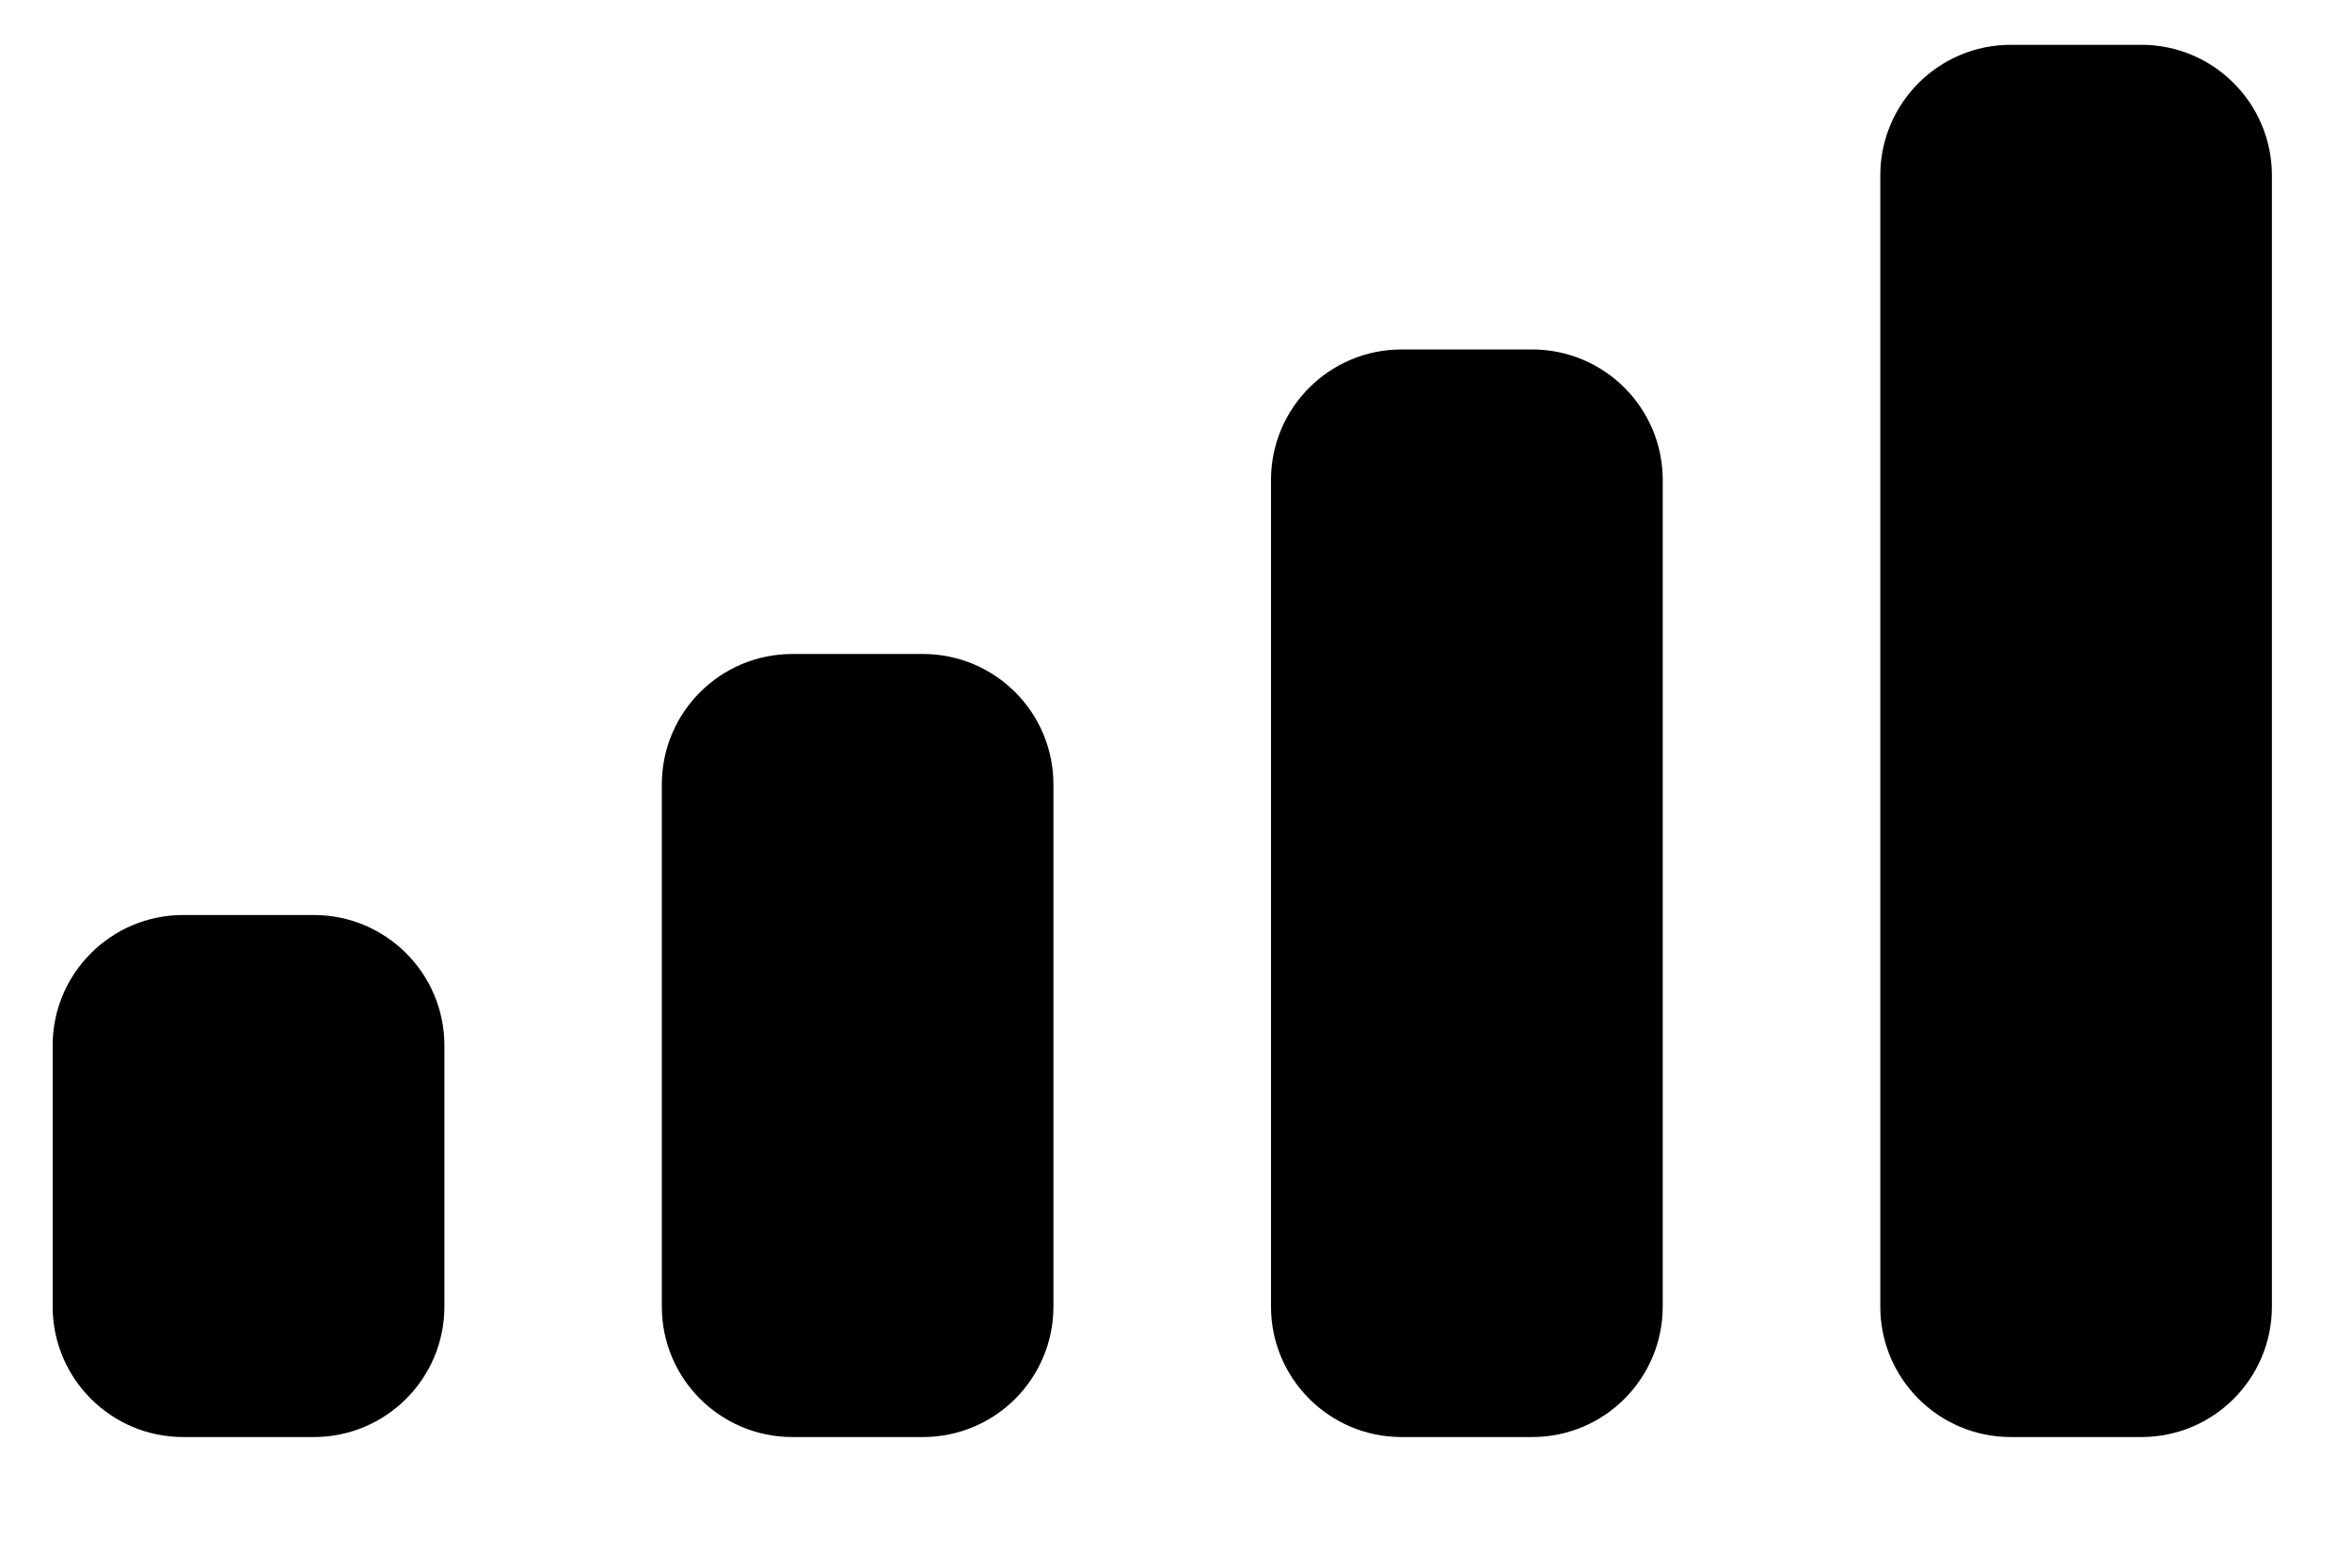 ﻿<?xml version="1.0" encoding="utf-8"?>
<svg version="1.1" xmlns:xlink="http://www.w3.org/1999/xlink" width="18px" height="12px" xmlns="http://www.w3.org/2000/svg">
  <g transform="matrix(1 0 0 1 -294 -16 )">
    <path d="M 17.387 10.001  C 17.387 10.553  16.94 11  16.388 11  L 15.389 11  C 14.837 11  14.39 10.553  14.39 10.001  L 14.39 1.342  C 14.39 0.791  14.837 0.343  15.389 0.343  L 16.388 0.343  C 16.94 0.343  17.387 0.791  17.387 1.342  L 17.387 10.001  Z M 11.725 11  L 10.726 11  C 10.175 11  9.727 10.553  9.727 10.001  L 9.727 3.674  C 9.727 3.122  10.175 2.675  10.726 2.675  L 11.725 2.675  C 12.277 2.675  12.725 3.122  12.725 3.674  L 12.725 10.001  C 12.725 10.552  12.278 11  11.726 11  Z M 8.062 10.001  C 8.062 10.553  7.615 11  7.063 11  L 6.064 11  C 5.512 11  5.065 10.553  5.065 10.001  L 5.065 6.005  C 5.065 5.453  5.512 5.006  6.064 5.006  L 7.063 5.006  C 7.615 5.006  8.062 5.453  8.062 6.005  L 8.062 10.001  Z M 3.401 10.001  C 3.401 10.553  2.953 11  2.402 11  L 1.402 11  C 0.851 11  0.403 10.553  0.403 10.001  L 0.403 8.003  C 0.403 7.451  0.851 7.004  1.402 7.004  L 2.402 7.004  C 2.953 7.004  3.401 7.451  3.401 8.003  L 3.401 10.001  Z " fill-rule="nonzero" fill="#000000" stroke="none" transform="matrix(1 0 0 1 294 16 )" />
  </g>
</svg>
